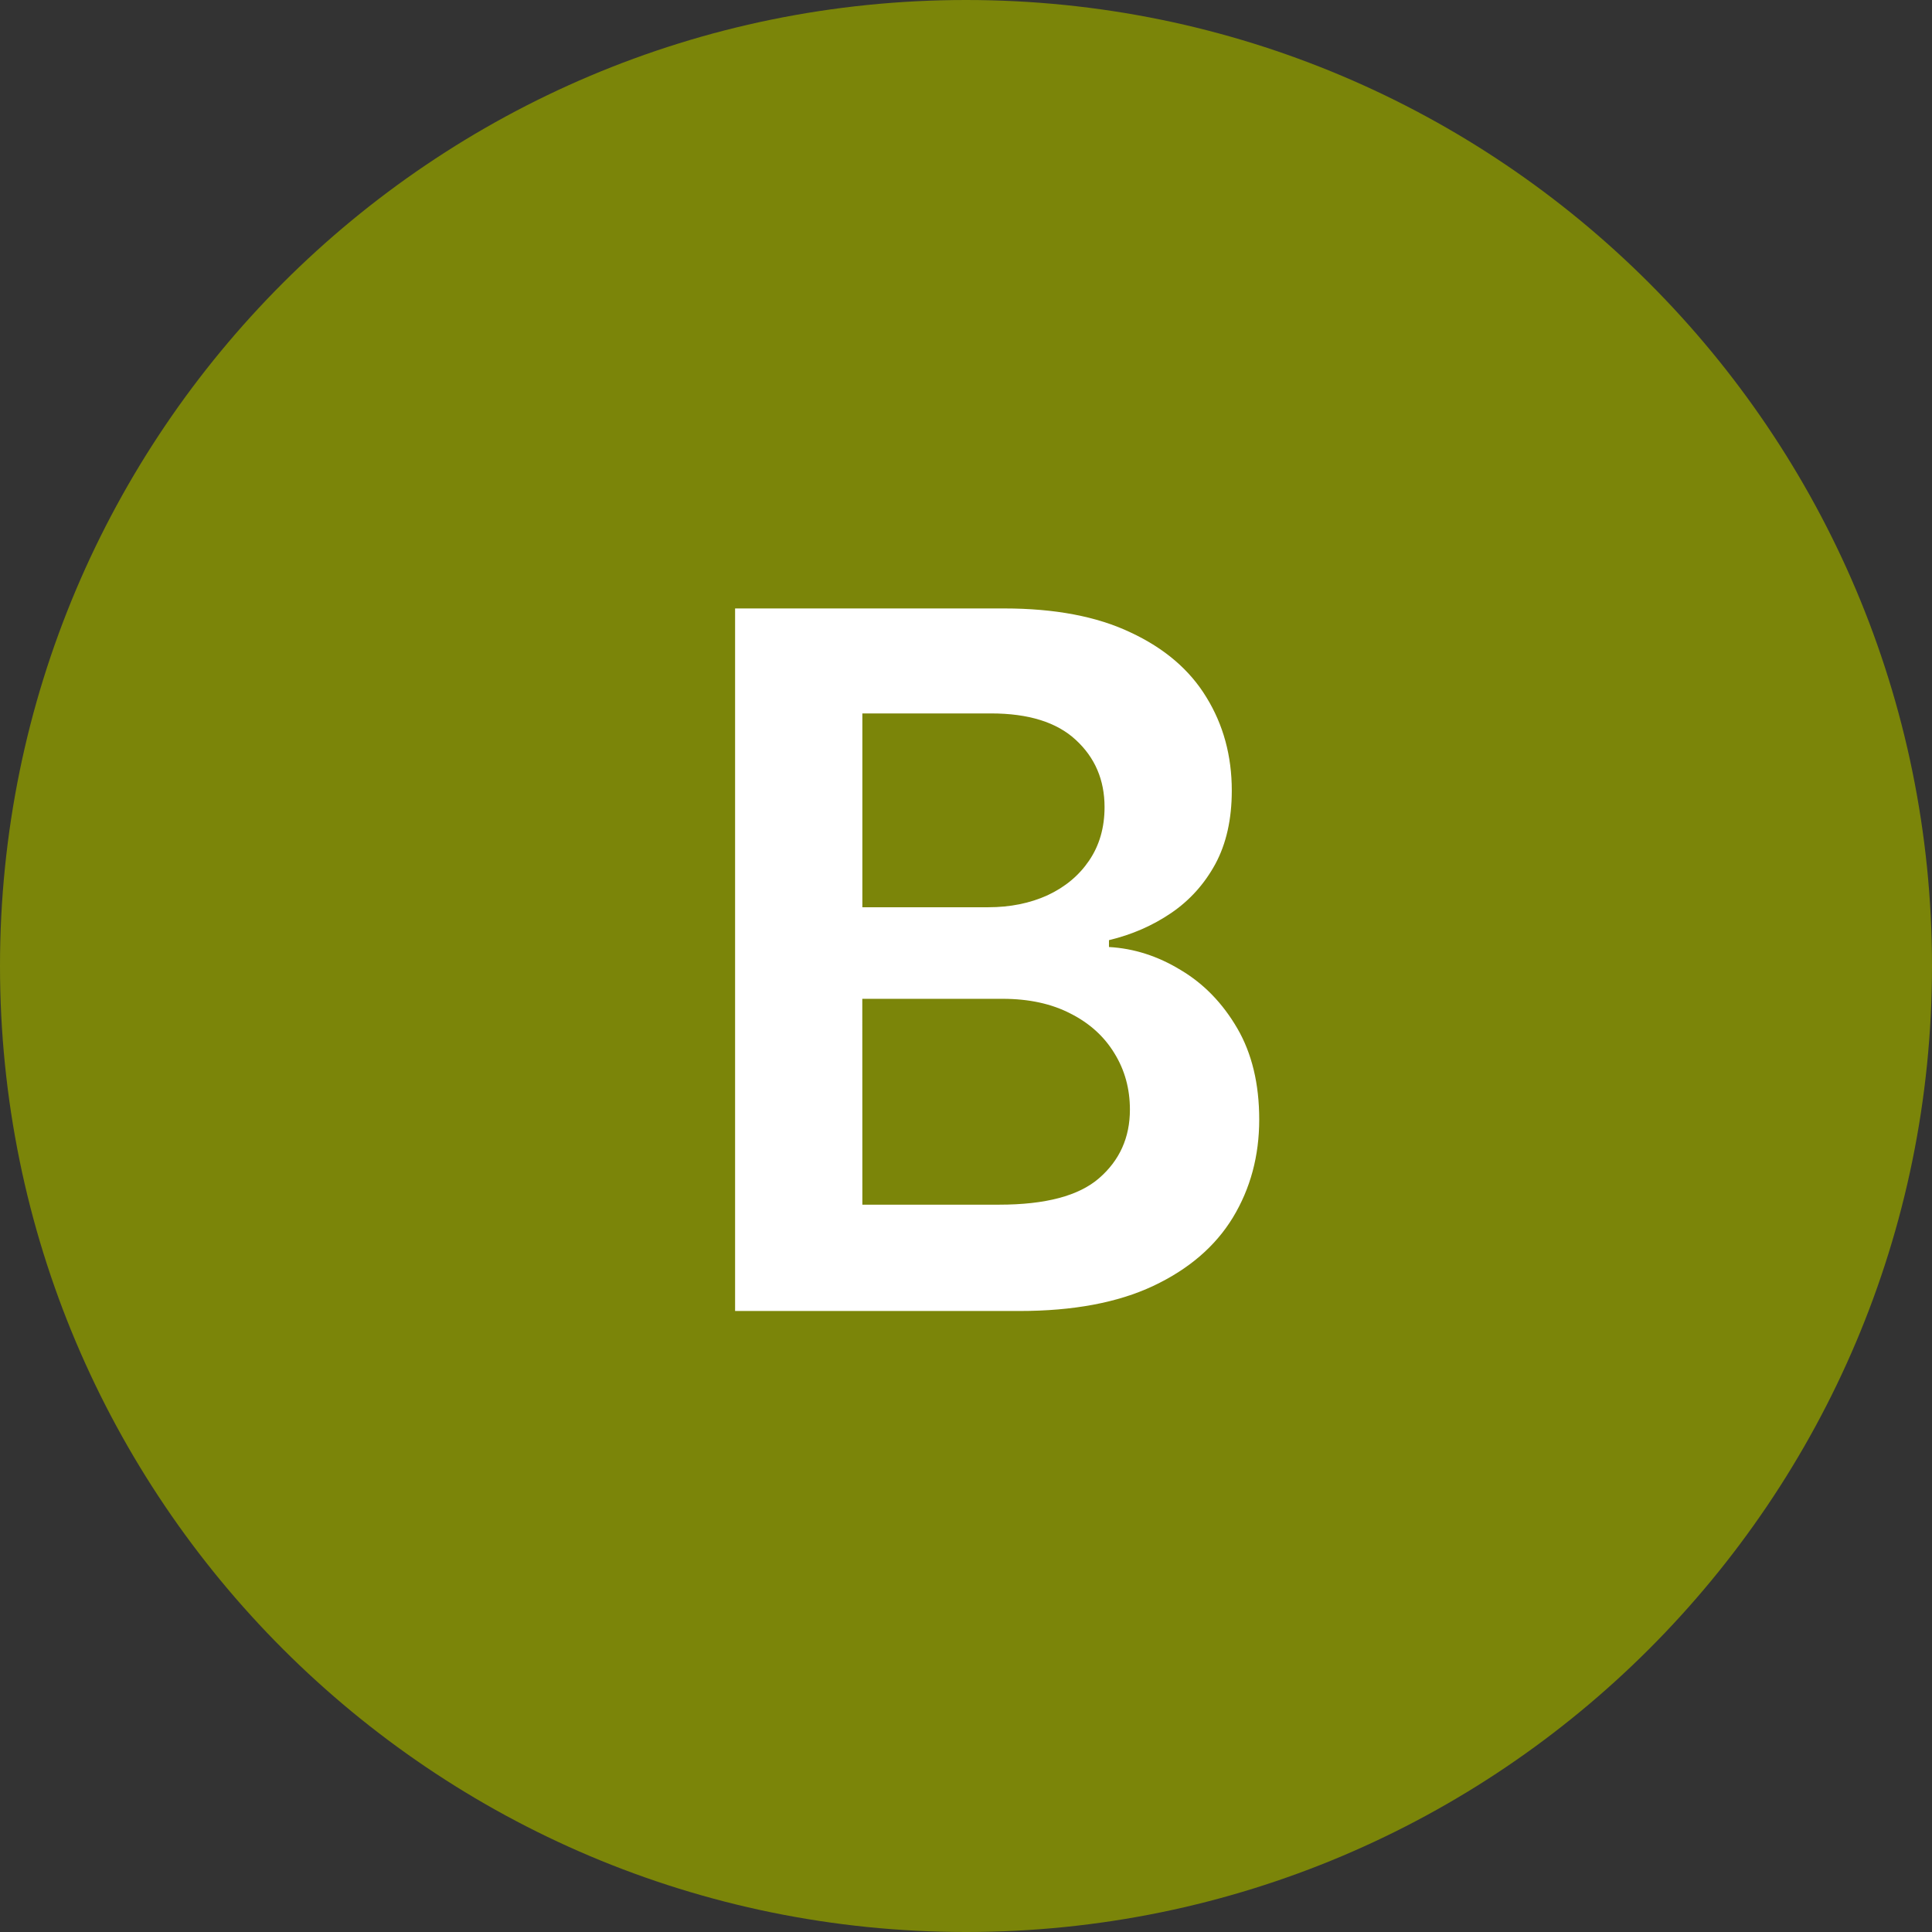 <svg fill="none" height="56" viewBox="0 0 56 56" width="56" xmlns="http://www.w3.org/2000/svg" xmlns:xlink="http://www.w3.org/1999/xlink"><rect x="0" y="0" width="56" height="56" fill="#333333" stroke="none"/><clipPath id="a"><path d="m0 0h56v56h-56z"/></clipPath><g clip-path="url(#a)"><path d="m56 28c0-15.464-12.536-28-28-28s-28 12.536-28 28 12.536 28 28 28 28-12.536 28-28z" fill="#7b8509"/><path d="m21.307 38v-20.364h7.795c1.472 0 2.695.232 3.669.696.981.457 1.714 1.084 2.197 1.879.49.795.736 1.697.736 2.705 0 .829-.159 1.538-.477 2.128-.318.583-.746 1.057-1.283 1.422-.537.365-1.137.626-1.8.785v.199c.723.04 1.415.262 2.078.666.67.398 1.216.961 1.641 1.69.424.729.636 1.611.636 2.645 0 1.054-.255 2.002-.766 2.844-.51.835-1.279 1.495-2.307 1.979s-2.32.726-3.878.726zm3.689-3.082h3.967c1.339 0 2.304-.255 2.893-.766.597-.517.895-1.18.895-1.989 0-.603-.149-1.147-.448-1.631-.298-.491-.723-.875-1.273-1.153-.55-.285-1.206-.428-1.969-.428h-4.067zm0-8.621h3.649c.636 0 1.21-.116 1.72-.348.51-.239.911-.573 1.203-1.004.298-.438.448-.955.448-1.551 0-.789-.279-1.438-.835-1.949-.55-.51-1.369-.766-2.456-.766h-3.729z" fill="#fff"/></g></svg>